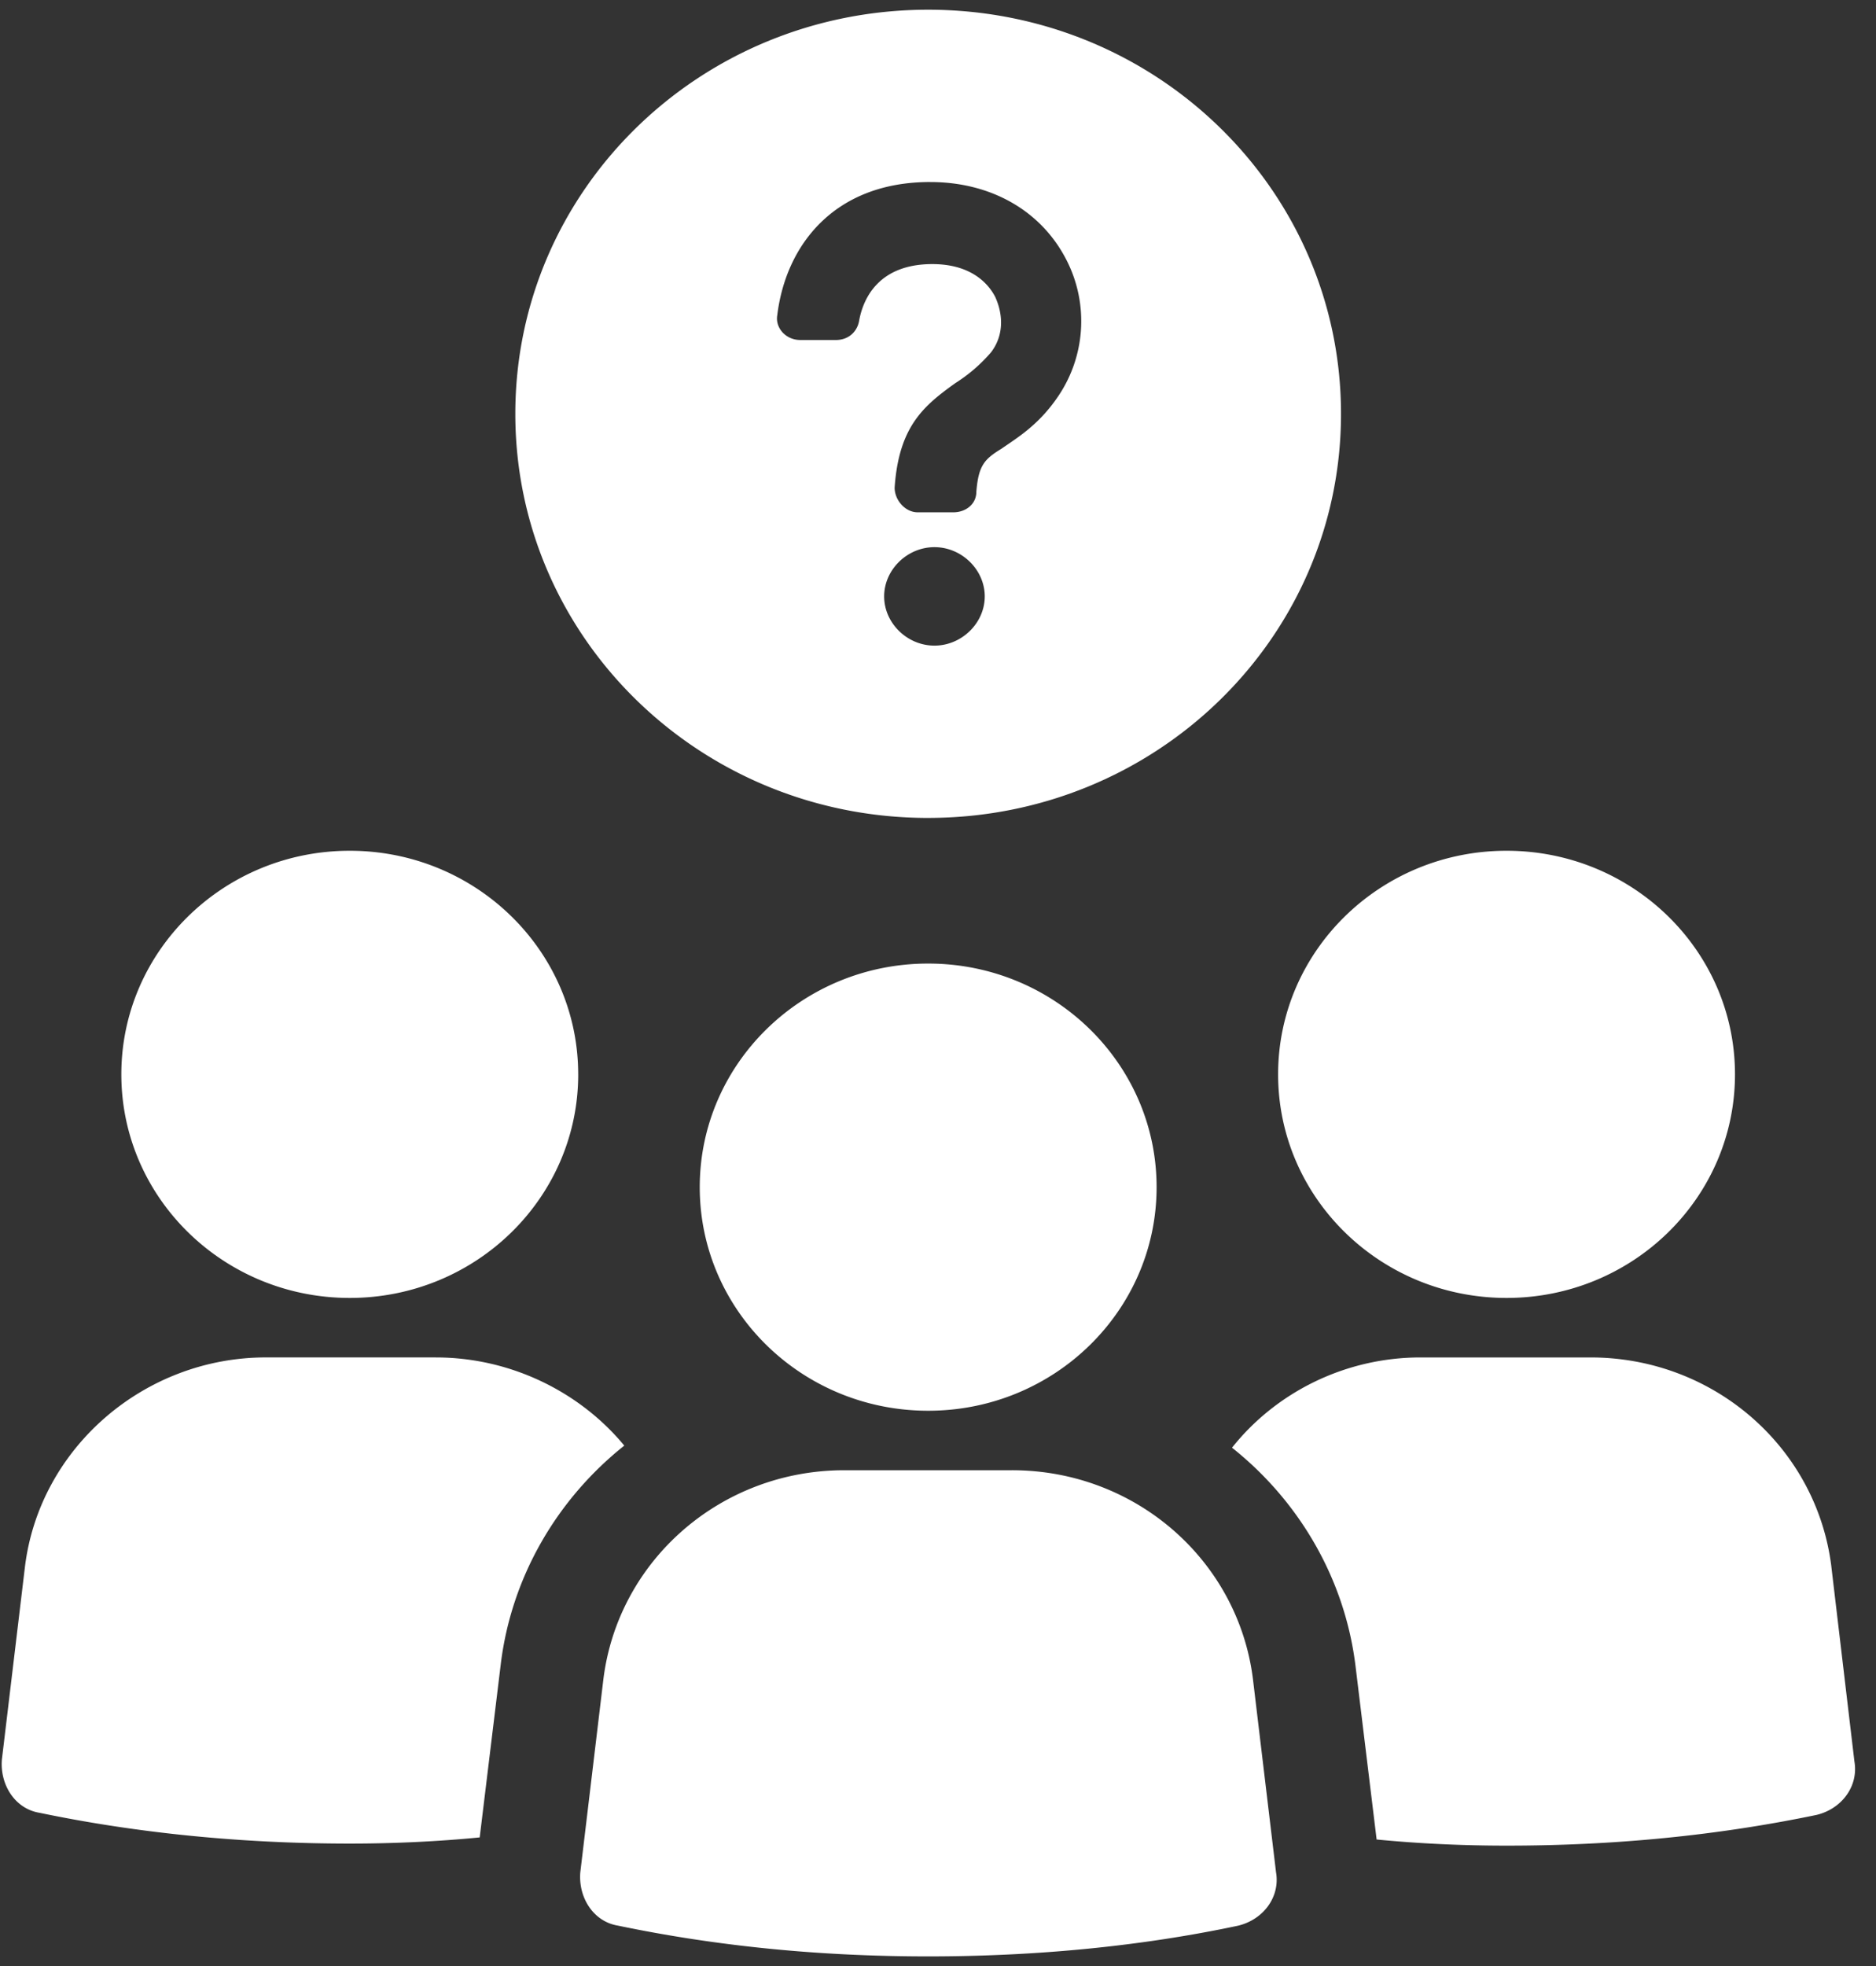 <svg xmlns="http://www.w3.org/2000/svg" width="84" height="88" fill="none"><rect width="100%" height="100%" fill="#333333" stroke="none"/><g fill="#fff" clip-path="url(#a)"><path d="M41.56 36.61c10.227 0 18.485-8.08 18.485-18.087C60.045 8.515 51.787.435 41.559.435c-10.227 0-18.485 8.08-18.485 18.088 0 10.008 8.258 18.088 18.485 18.088Zm.28-7.712c-1.22 0-2.251-1.01-2.251-2.203 0-1.194 1.032-2.204 2.252-2.204 1.22 0 2.252 1.01 2.252 2.204 0 1.193-1.032 2.203-2.252 2.203Zm-.187-20.75c2.721 0 4.973 1.285 6.099 3.489a5.994 5.994 0 0 1-.47 6.243c-.844 1.194-1.782 1.745-2.439 2.204-.75.46-1.032.735-1.126 1.928 0 .551-.469.919-1.032.919H41.09c-.563 0-1.032-.551-1.032-1.102.188-2.755 1.313-3.672 2.72-4.682a7.11 7.11 0 0 0 1.596-1.377c.563-.735.563-1.653.188-2.48-.282-.55-1.033-1.469-2.816-1.469-2.345 0-3.096 1.47-3.284 2.571-.094.46-.47.826-1.032.826h-1.596c-.657 0-1.125-.55-1.032-1.101.377-3.123 2.535-5.97 6.85-5.97h.001ZM25.89 48.088c0 5.527-4.58 10.008-10.229 10.008-5.648 0-10.228-4.48-10.228-10.008 0-5.527 4.58-10.008 10.228-10.008 5.65 0 10.228 4.481 10.228 10.008Zm-6.382 12.67h-7.6c-5.443 0-10.134 4.04-10.79 9.366l-1.033 8.63c-.094 1.102.563 2.205 1.689 2.388 4.41.918 9.102 1.377 13.887 1.377 1.97 0 3.941-.092 5.818-.276l.938-7.712c.47-3.948 2.534-7.437 5.536-9.825-1.97-2.387-5.066-3.947-8.444-3.947Zm58.178-12.67c0 5.527-4.58 10.008-10.229 10.008-5.648 0-10.228-4.48-10.228-10.008 0-5.527 4.58-10.008 10.228-10.008 5.649 0 10.229 4.481 10.229 10.008Zm4.316 22.036c-.657-5.325-5.254-9.365-10.79-9.365H63.61c-3.378 0-6.475 1.56-8.445 4.04 3.003 2.387 5.067 5.876 5.536 9.824l.939 7.713c1.877.183 3.847.275 5.818.275 4.88 0 9.477-.46 13.887-1.377 1.126-.275 1.876-1.285 1.689-2.387l-1.033-8.723Zm-36.689-4.316h-7.507c-5.536 0-10.134 4.04-10.79 9.366l-1.032 8.63c-.094 1.102.563 2.204 1.688 2.388 4.41.918 9.009 1.377 13.888 1.377 4.88 0 9.571-.46 13.887-1.377 1.126-.276 1.877-1.286 1.689-2.387l-1.032-8.631c-.657-5.326-5.254-9.366-10.791-9.366Zm6.475-12.67c0 5.527-4.58 10.007-10.228 10.007-5.649 0-10.228-4.48-10.228-10.007 0-5.528 4.58-10.009 10.228-10.009s10.228 4.481 10.228 10.009Z"></path></g><defs><clipPath id="a"><path fill="#fff" d="M.004.435h83.111V87.66H.004z"></path></clipPath></defs></svg>